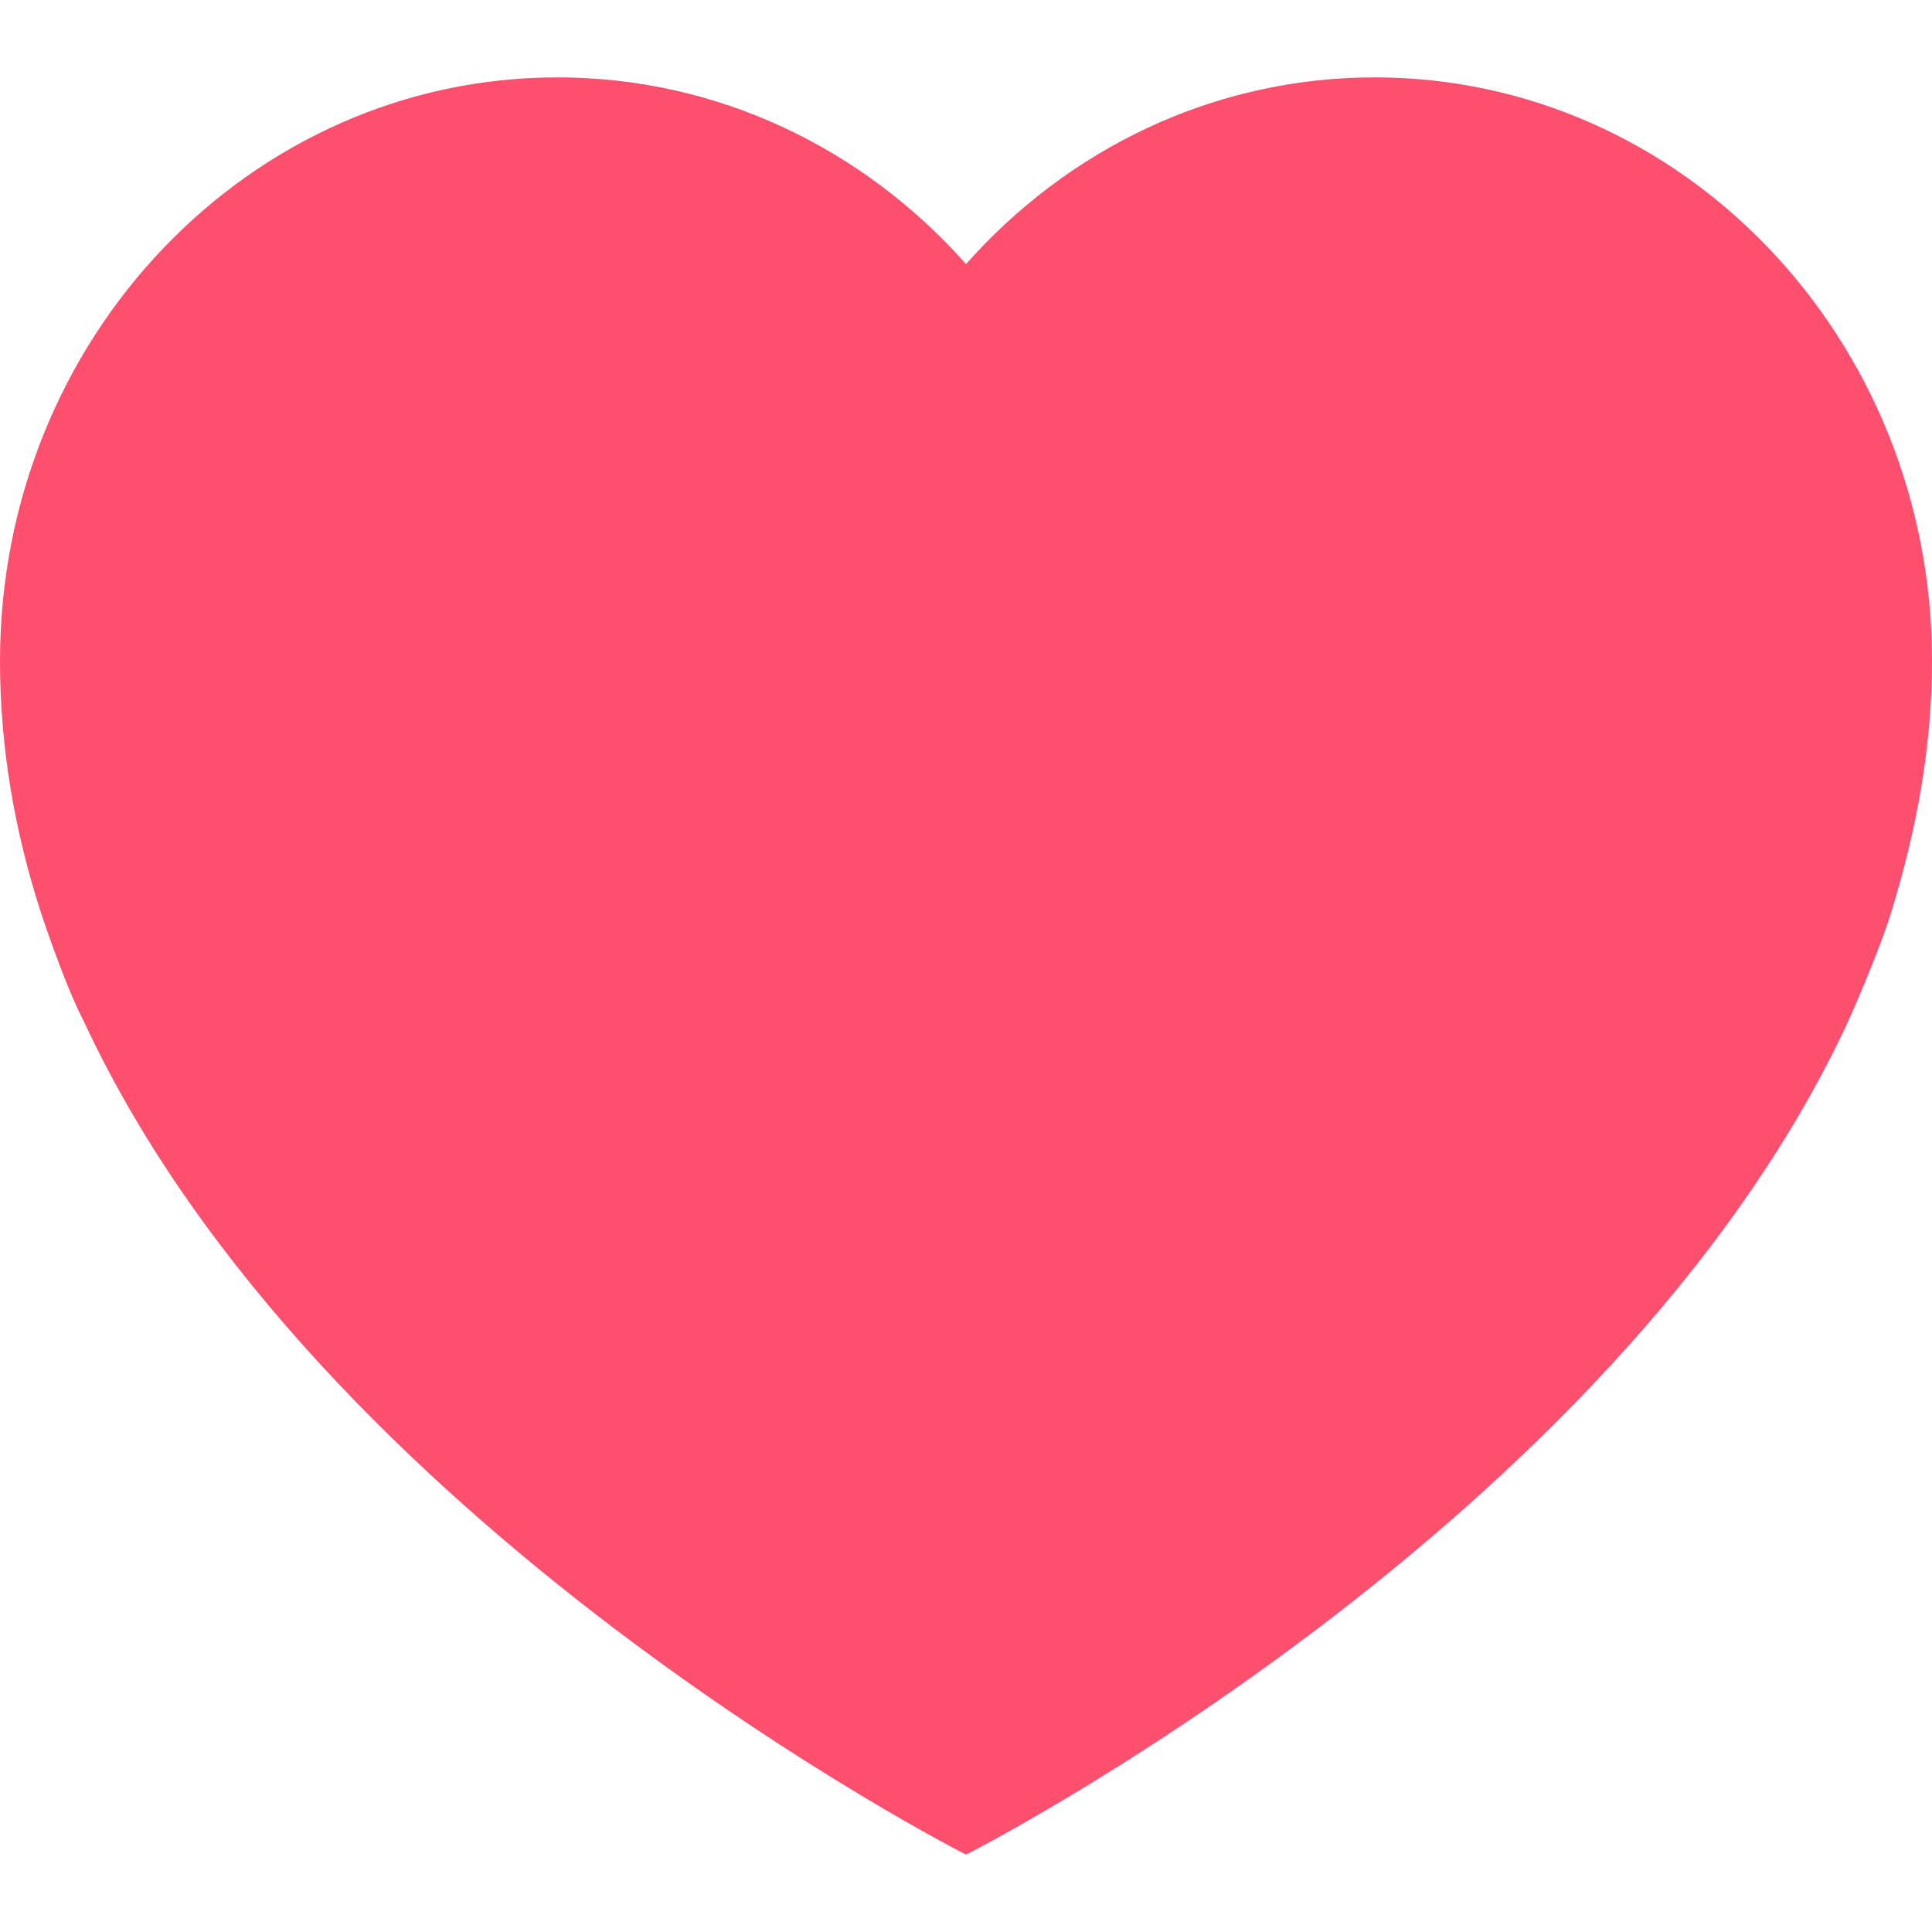 <?xml version="1.0" encoding="iso-8859-1"?>
<!-- Generator: Adobe Illustrator 16.0.0, SVG Export Plug-In . SVG Version: 6.00 Build 0)  -->
<!DOCTYPE svg PUBLIC "-//W3C//DTD SVG 1.1//EN" "http://www.w3.org/Graphics/SVG/1.1/DTD/svg11.dtd">
<svg xmlns="http://www.w3.org/2000/svg" xmlns:xlink="http://www.w3.org/1999/xlink" version="1.1" id="Capa_1" x="0px" y="0px" width="512px" height="512px" viewBox="0 0 441.344 441.344" style="enable-background:new 0 0 441.344 441.344;" xml:space="preserve">
<g>
	<path d="M314.016,17.679c-36.879,0-70.09,16.419-93.344,42.648c-23.252-26.229-56.465-42.648-93.344-42.648   C57.008,17.679,0,77.354,0,150.969c0,19.779,3.338,38.813,9.184,56.989c0,0,5.301,16.4,9.997,25.428   c53.671,115.428,201.491,190.279,201.491,190.279s147.82-74.852,201.491-190.279c0,0,6.925-15.38,9.997-25.428   c5.582-18.26,9.184-37.21,9.184-56.989C441.344,77.354,384.336,17.679,314.016,17.679z" fill="#ff4f6f"/>
</g>
<g>
</g>
<g>
</g>
<g>
</g>
<g>
</g>
<g>
</g>
<g>
</g>
<g>
</g>
<g>
</g>
<g>
</g>
<g>
</g>
<g>
</g>
<g>
</g>
<g>
</g>
<g>
</g>
<g>
</g>
</svg>
